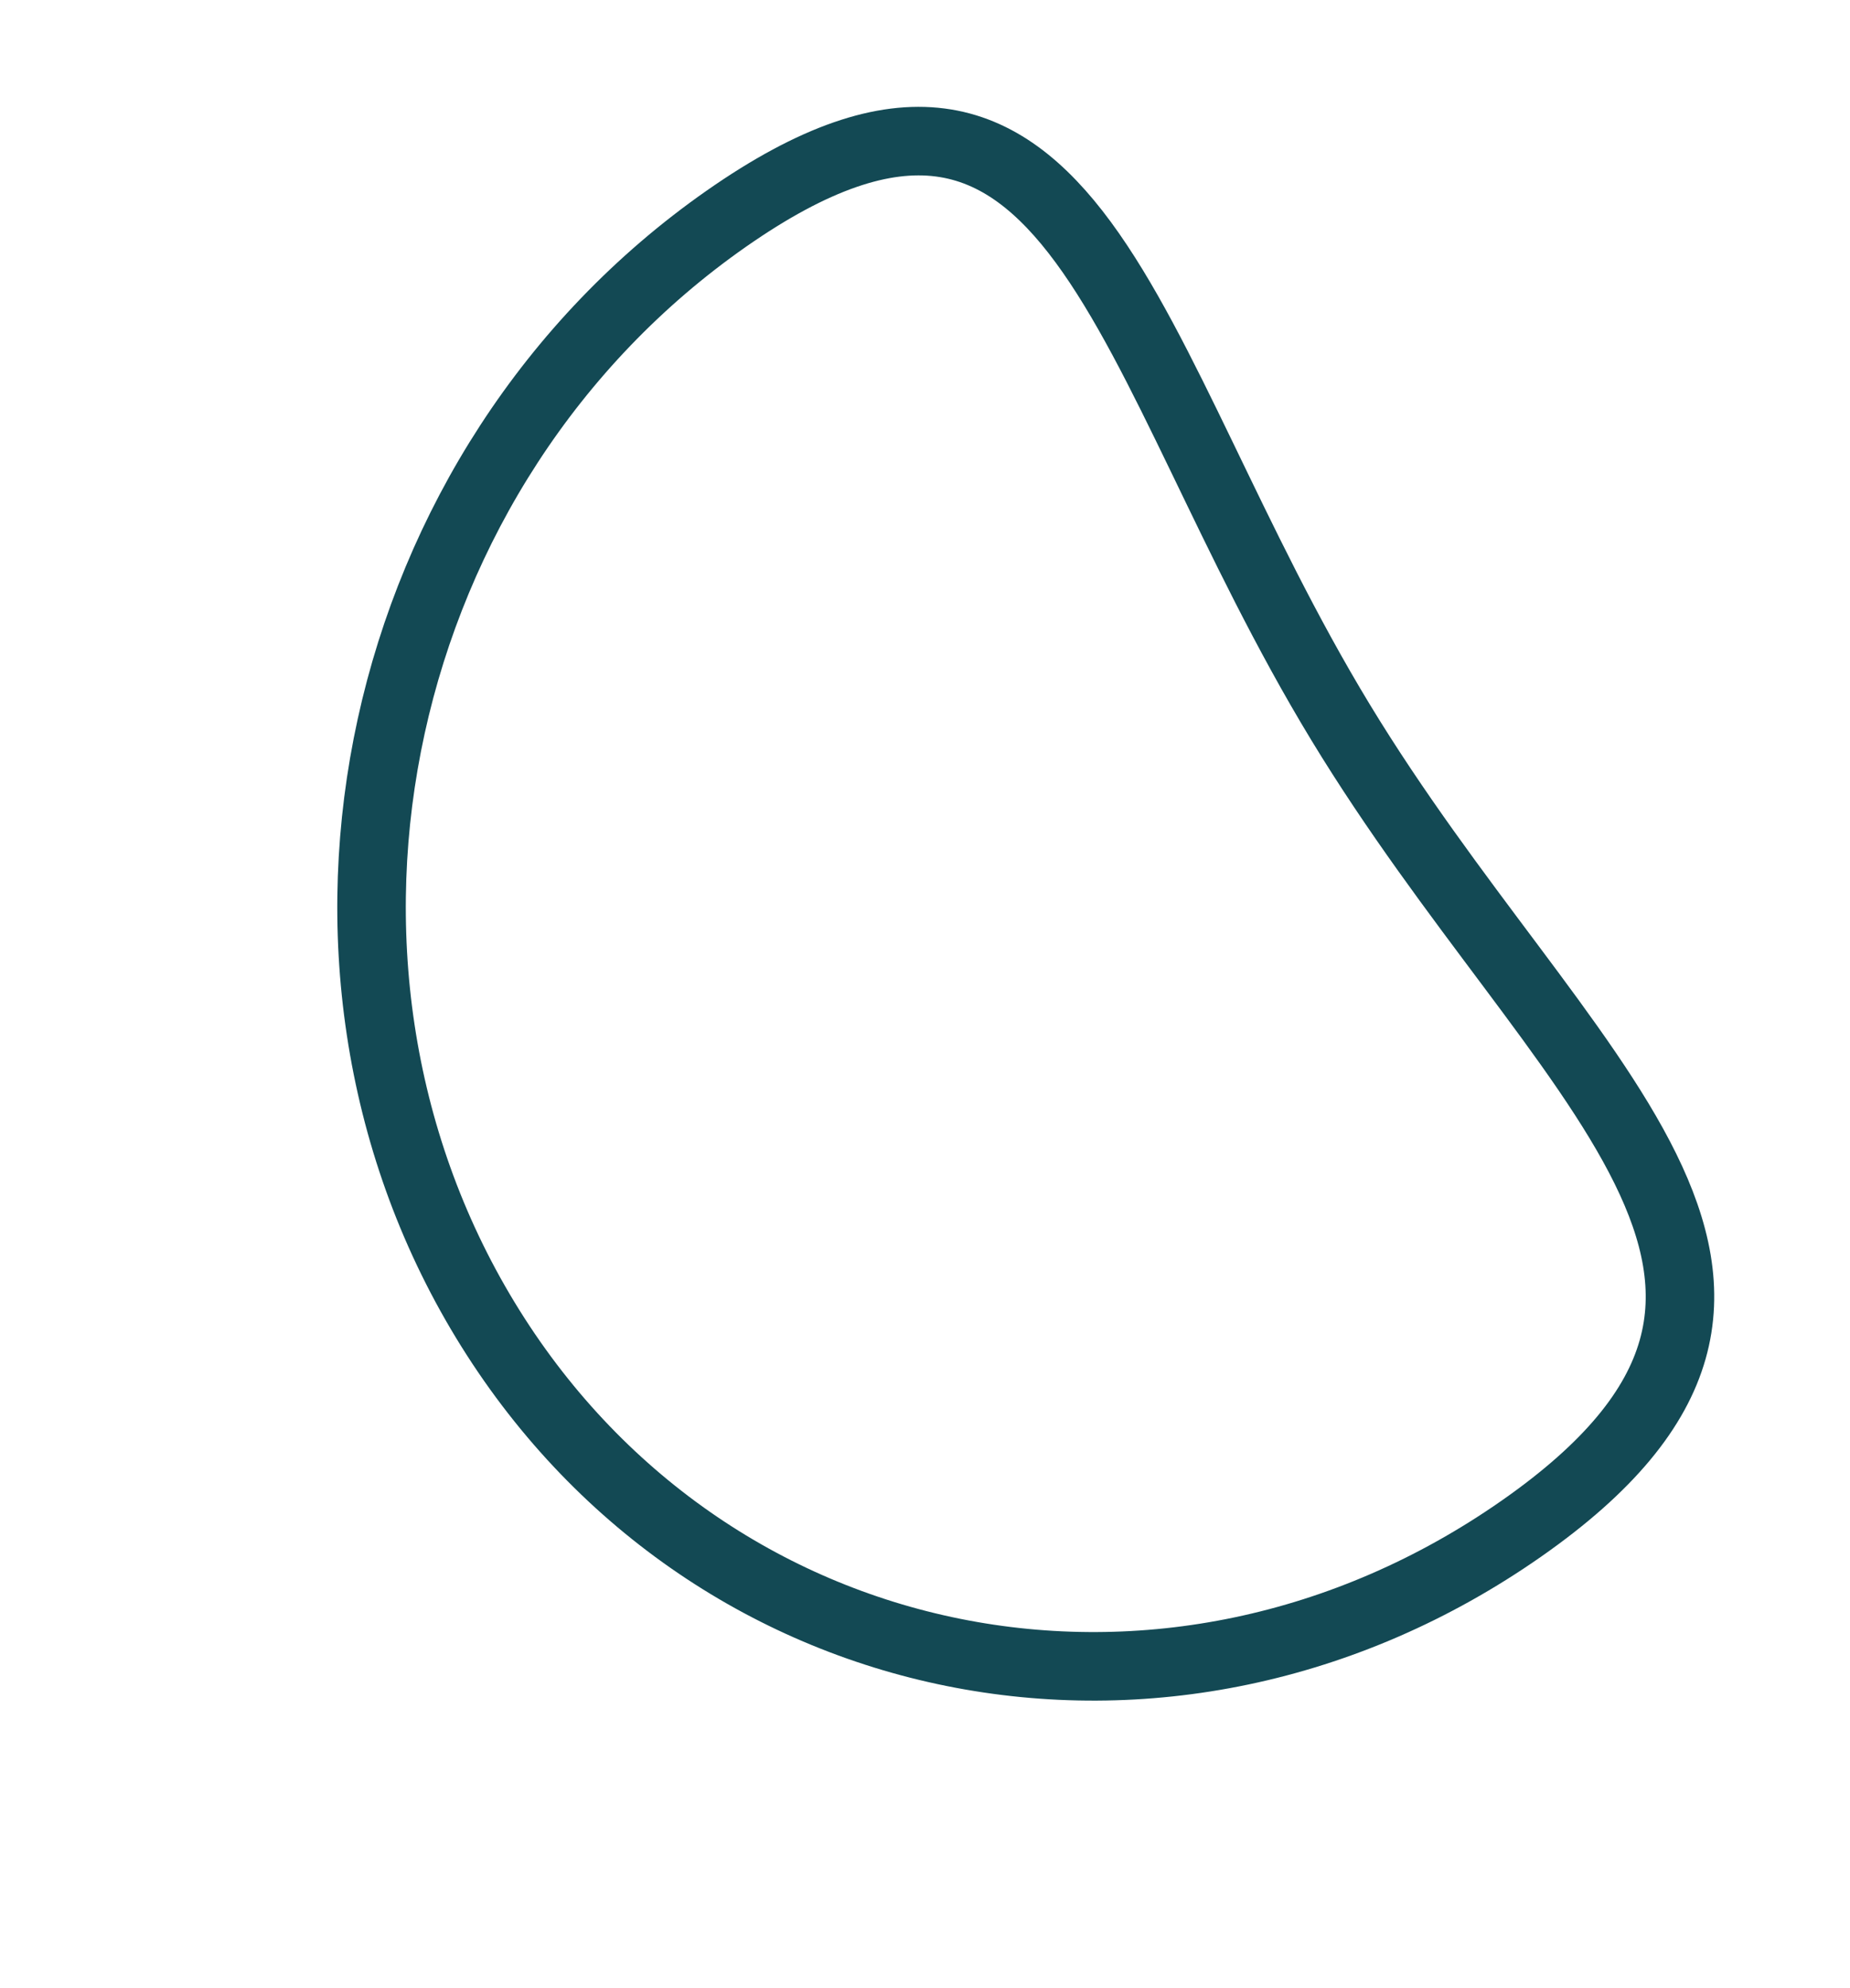 <?xml version="1.0" encoding="UTF-8"?>
<svg width="81px" height="87px" viewBox="0 0 81 87" version="1.1" xmlns="http://www.w3.org/2000/svg" xmlns:xlink="http://www.w3.org/1999/xlink">
    <title>forme-demi-cercle-ligne-bleu-clair</title>
    <g id="Page-1" stroke="none" stroke-width="1" fill="none" fill-rule="evenodd">
        <g id="Large" transform="translate(-47, -238)" stroke="#134954" stroke-width="3">
            <g id="forme-demi-cercle-ligne-bleu-clair" transform="translate(49.341, 240.699)">
                <path d="M47.508,74.633 C28.682,75.271 13.874,60.779 14.433,42.268 C14.992,23.758 30.706,8.237 49.532,7.599 C68.358,6.96 60.644,22.212 60.085,40.721 C59.526,59.23 66.317,73.995 47.508,74.633 Z" id="Path" transform="translate(38.268, 41.116) rotate(327) translate(-38.268, -41.116)"></path>
            </g>
        </g>
    </g>
</svg>